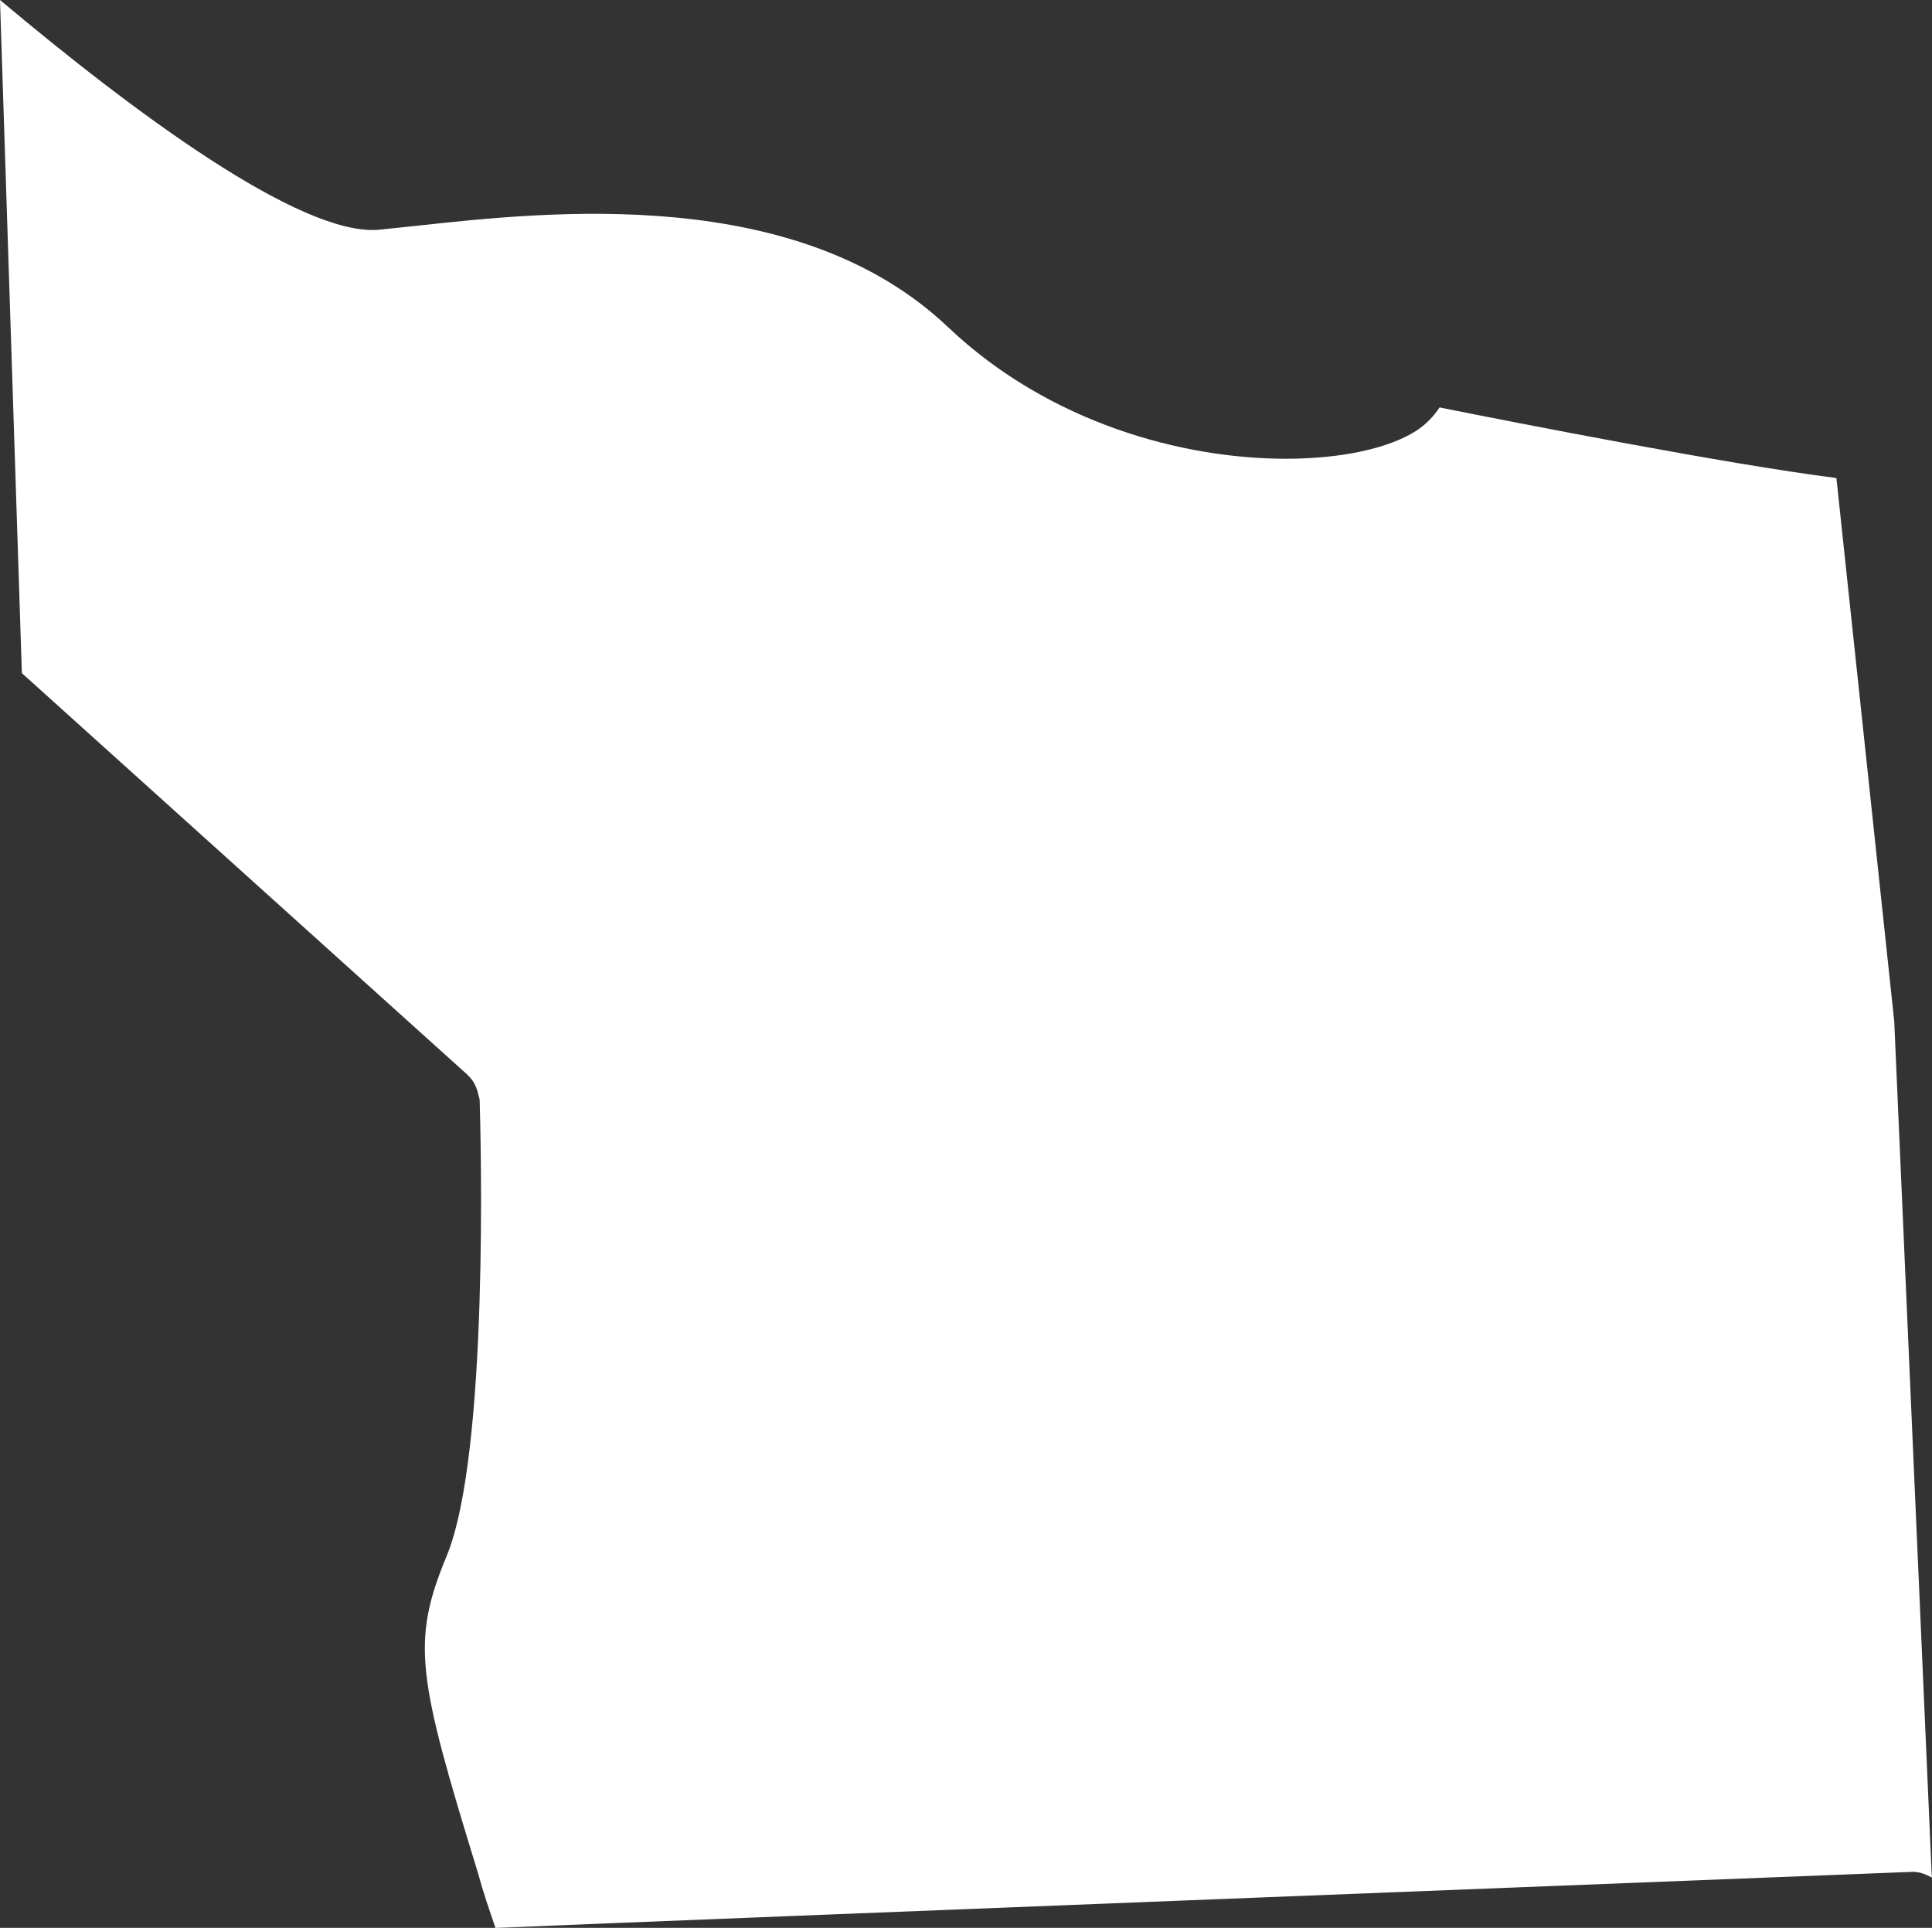 <?xml version="1.0" encoding="UTF-8"?>
<svg id="outer-layer" xmlns="http://www.w3.org/2000/svg" viewBox="0 0 216.45 216">
  <rect x="0" y="0" width="216.45" height="216" fill="#333333" stroke="none"/>
  <path id="cc-423" d="M158.61,48.3c-3,1.91-8.25,3.1-14.55,3.1-11.48,0-26.48-3.96-37.84-14.74-16.87-16.02-44.7-12.98-59.65-11.35l-4.23.44C33.6,26.39,15.09,12.67,0,0l2.45,75.42,49.99,45.06s0,.01,0,.02c.52.47.85,1.1,1.06,1.78.04.14.07.26.1.4.04.2.13.38.14.58.12,4.02,1.06,39.59-3.7,51.08-3.99,9.65-3.28,13.46,3.52,35.55.56,2.08,1.26,4.1,1.95,6.12,21.32-.9,152.9-6.05,158.87-6.29.75.03,1.43.3,2.05.65l-4.21-95.93-6.48-60.88c-12.17-1.54-35.51-6.12-44.46-7.91-.66.98-1.5,1.91-2.68,2.66Z" style="fill: #fff;"/>
</svg>